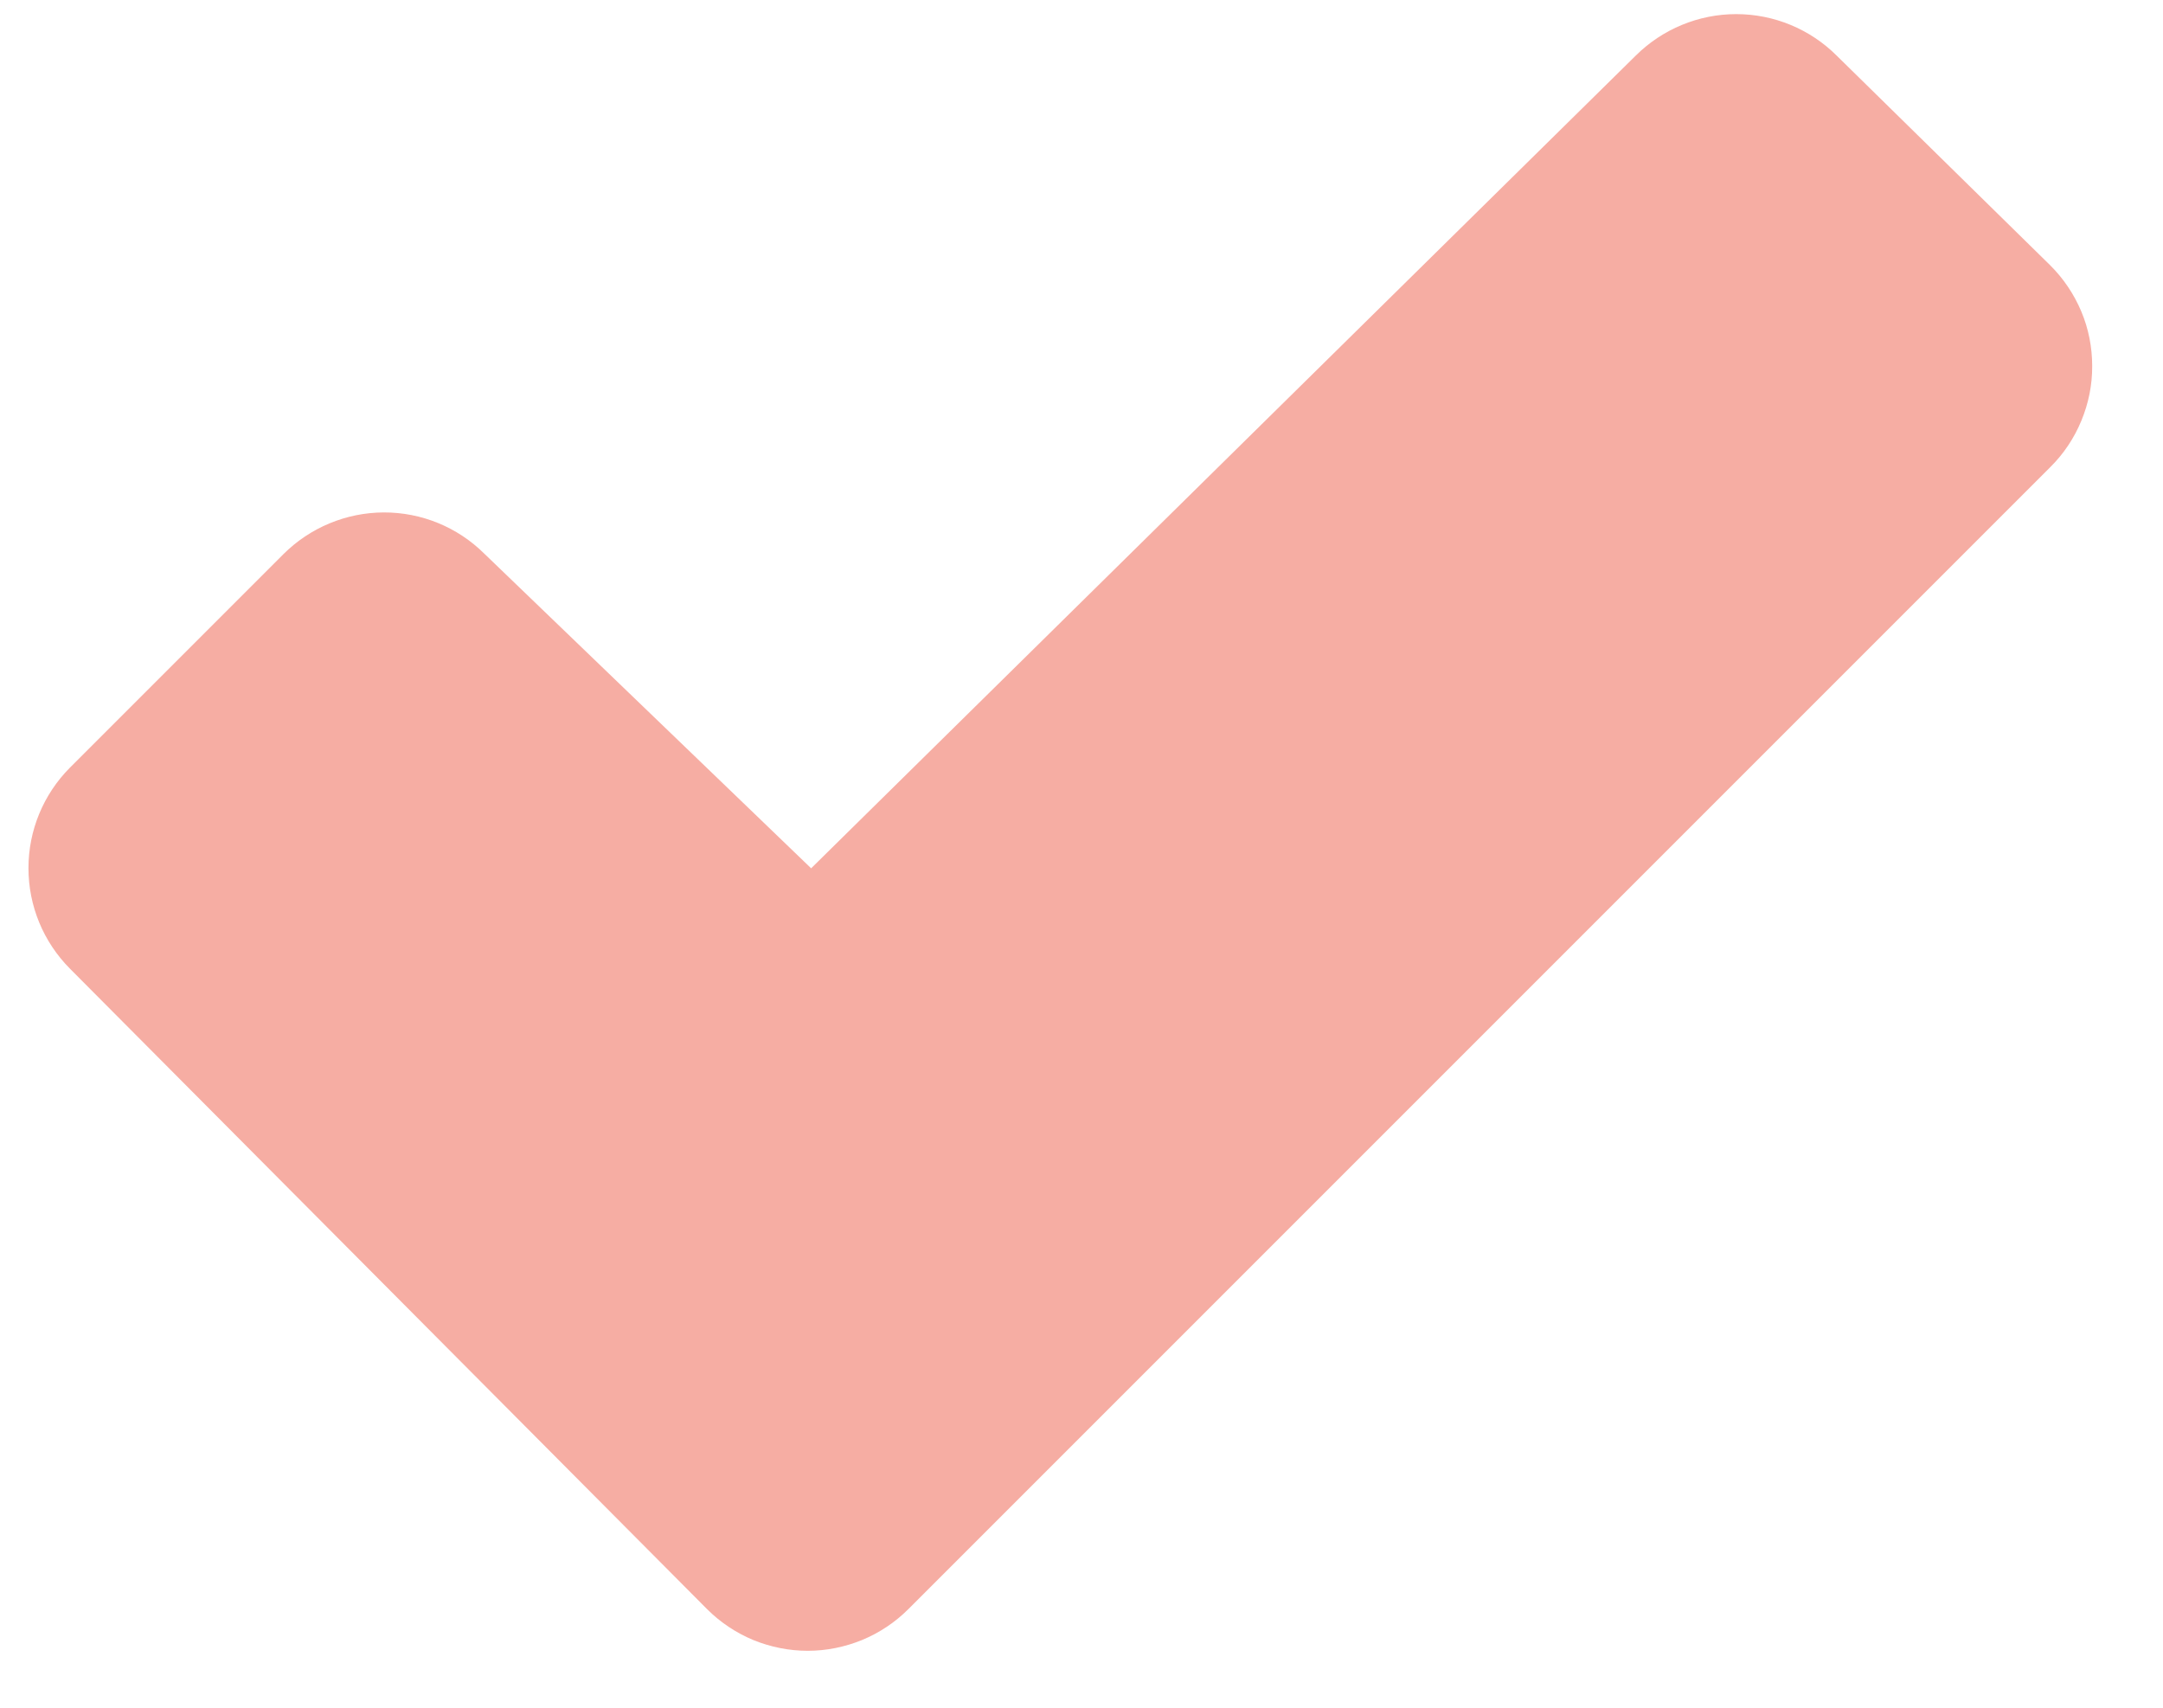 <?xml version="1.0" encoding="UTF-8"?> <svg xmlns="http://www.w3.org/2000/svg" width="19" height="15" viewBox="0 0 19 15" fill="none"> <path d="M18.011 4.102L7.979 14.134C7.863 14.25 7.725 14.342 7.573 14.405C7.421 14.467 7.259 14.5 7.095 14.5C6.931 14.5 6.768 14.467 6.616 14.405C6.465 14.342 6.327 14.25 6.211 14.134L0.615 8.509C0.381 8.274 0.25 7.957 0.25 7.625C0.25 7.294 0.381 6.977 0.615 6.742L2.49 4.867C2.724 4.634 3.041 4.502 3.371 4.501C3.702 4.5 4.019 4.63 4.254 4.863L7.116 7.618L7.125 7.627L14.369 0.488C14.604 0.255 14.921 0.124 15.251 0.124C15.582 0.124 15.899 0.255 16.133 0.488L18.008 2.329C18.125 2.445 18.218 2.583 18.282 2.735C18.346 2.887 18.378 3.05 18.378 3.215C18.379 3.38 18.346 3.543 18.283 3.695C18.22 3.848 18.128 3.986 18.011 4.102Z" fill="#F6ADA3"></path> </svg> 
